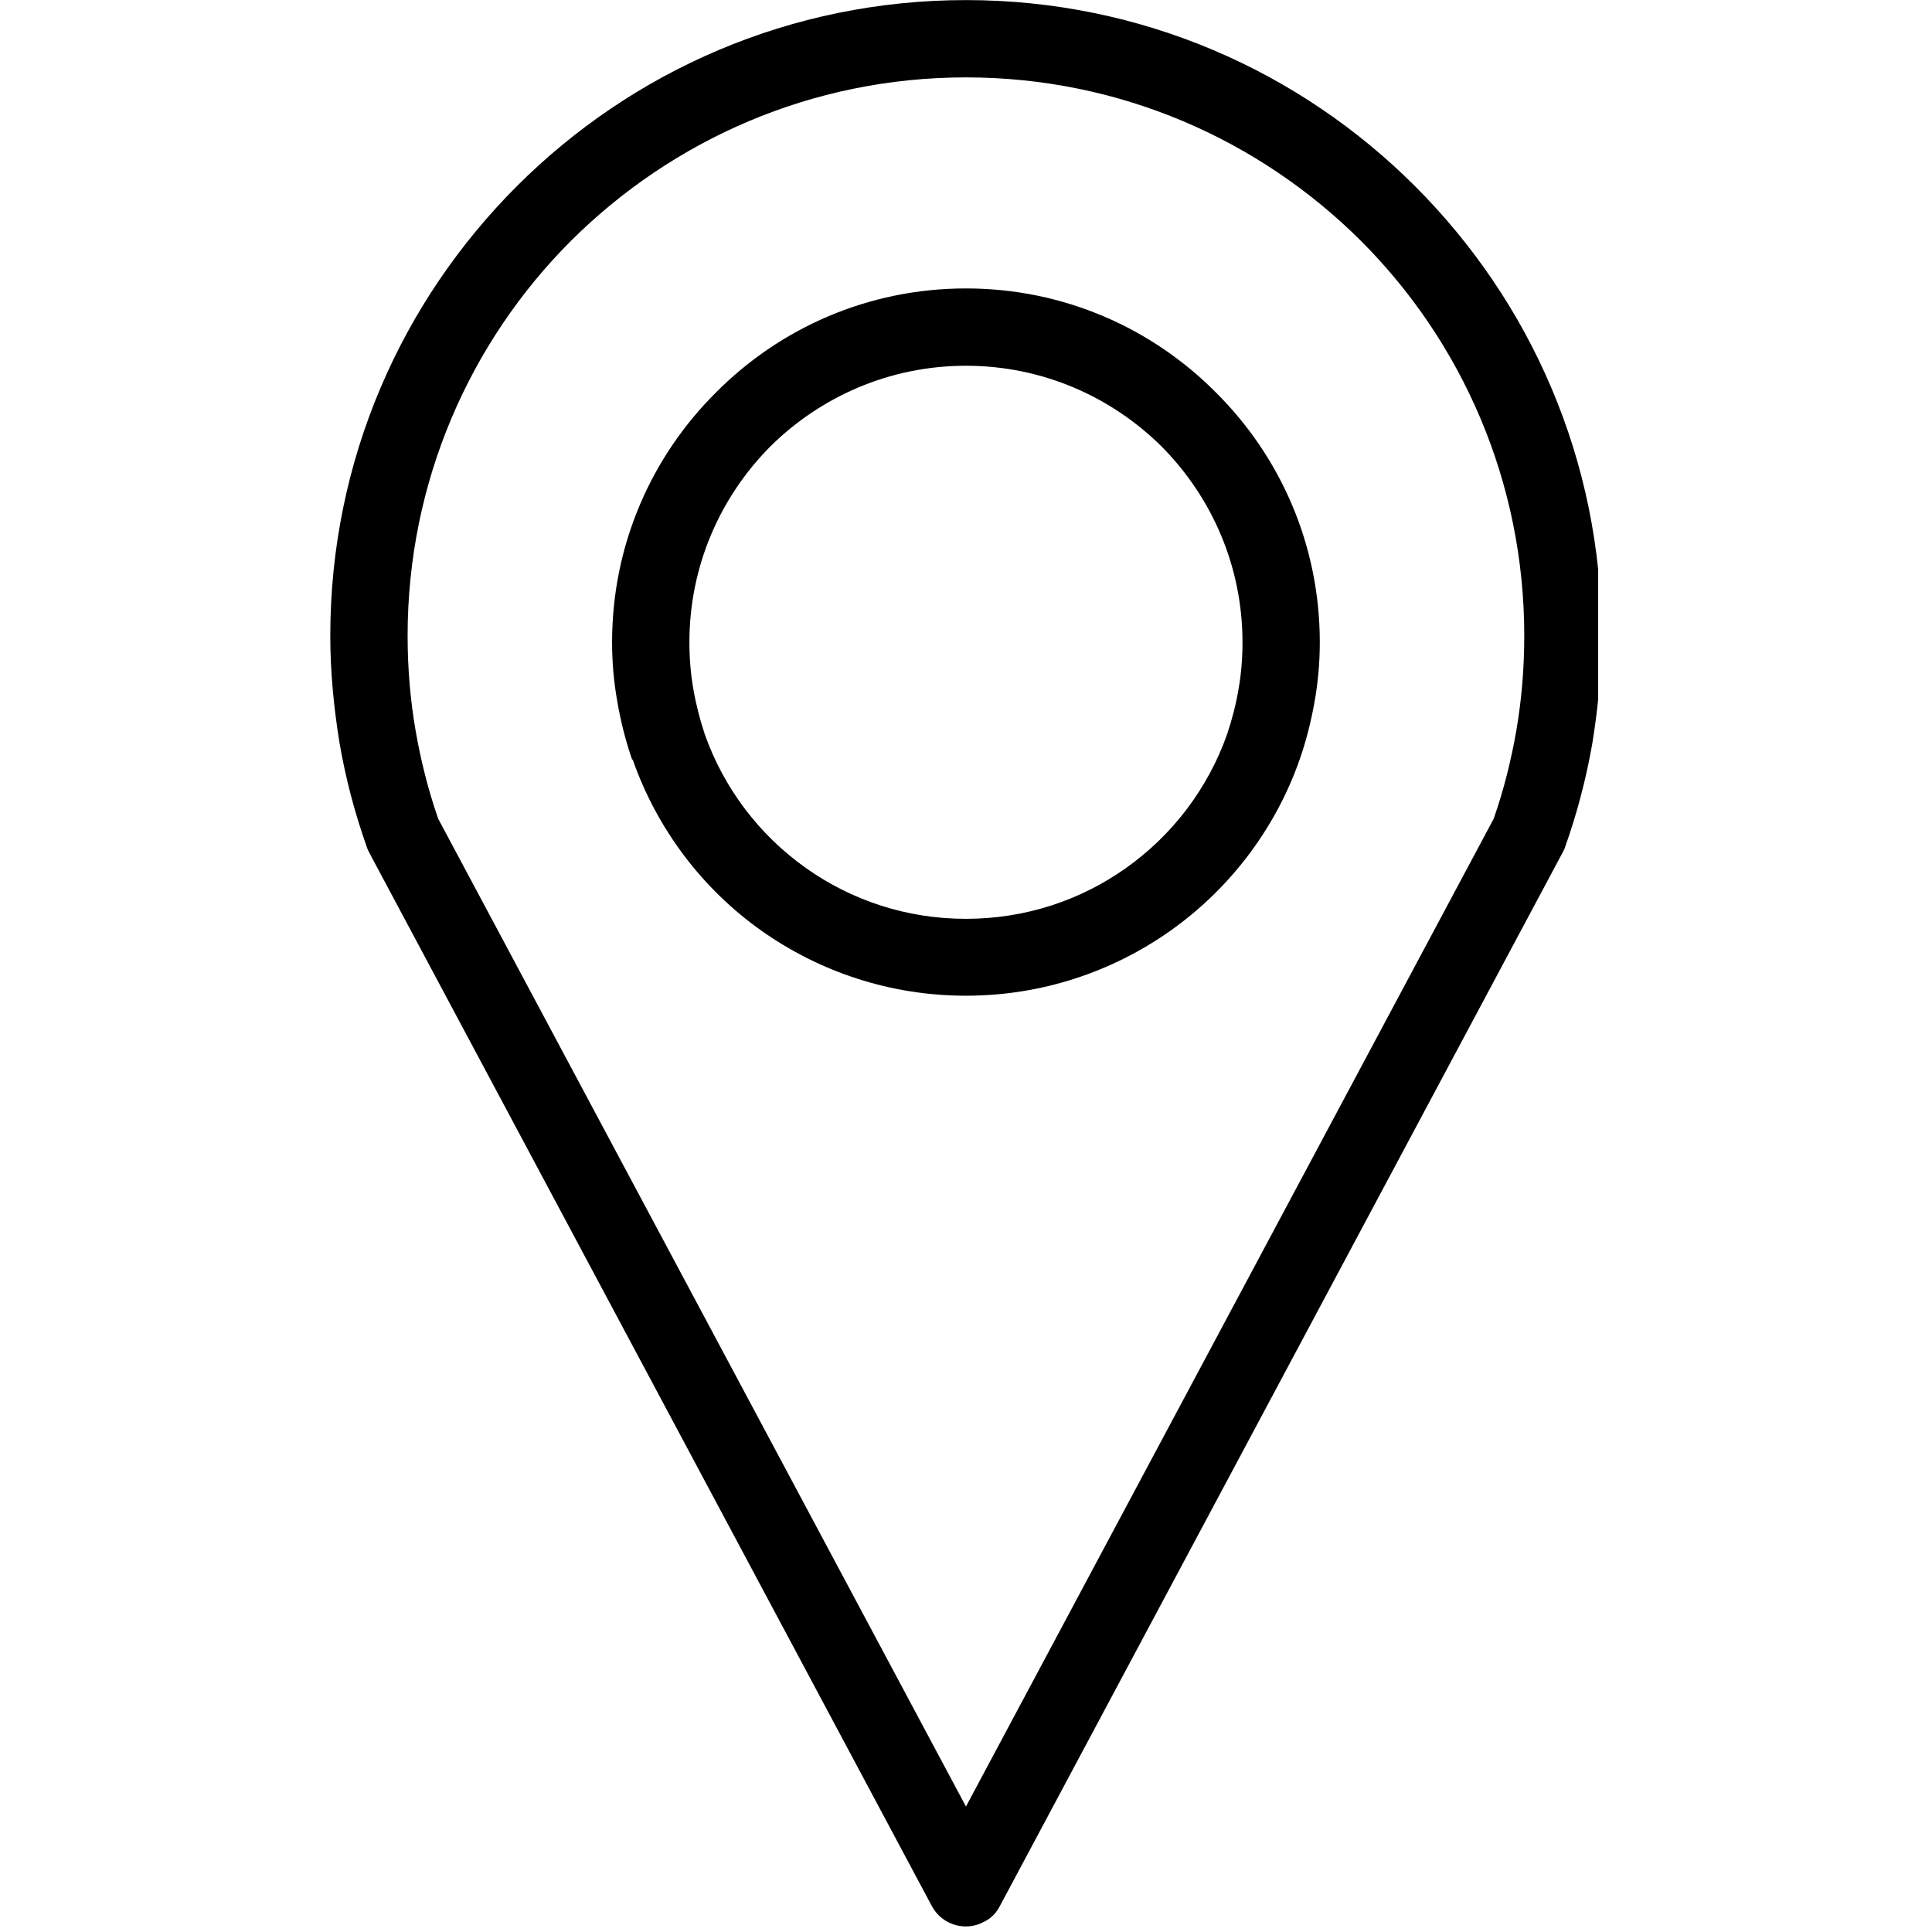 <svg xmlns="http://www.w3.org/2000/svg" xmlns:xlink="http://www.w3.org/1999/xlink" width="256" zoomAndPan="magnify" viewBox="0 0 192 192" height="256" preserveAspectRatio="xMidYMid meet" version="1.0"><defs><clipPath id="7d6f9542cb"><path d="M 32.824 0 L 158.824 0 L 158.824 192 L 32.824 192 Z M 32.824 0 " clip-rule="nonzero"/></clipPath></defs><g clip-path="url(#7d6f9542cb)"><path fill="#000000" d="M 95.996 179.531 L 148.441 81.367 C 149.441 78.504 150.18 75.551 150.699 72.555 C 151.219 69.516 151.48 66.391 151.48 63.176 C 151.48 47.852 145.273 33.957 135.242 23.93 C 125.172 13.902 111.32 7.691 95.996 7.691 C 80.668 7.691 66.82 13.902 56.746 23.93 C 46.719 33.957 40.508 47.852 40.508 63.176 C 40.508 66.391 40.77 69.516 41.293 72.555 C 41.812 75.551 42.551 78.504 43.547 81.367 Z M 95.996 28.664 C 105.719 28.664 114.488 32.613 120.828 38.996 C 127.211 45.332 131.16 54.105 131.16 63.828 C 131.16 65.824 130.988 67.781 130.641 69.734 C 130.293 71.688 129.816 73.598 129.164 75.465 C 126.734 82.41 122.176 88.359 116.27 92.527 C 110.539 96.562 103.551 98.953 95.996 98.953 C 88.441 98.953 81.449 96.562 75.719 92.527 C 69.816 88.359 65.301 82.41 62.867 75.465 L 62.824 75.508 C 62.176 73.641 61.695 71.73 61.348 69.734 C 61 67.781 60.828 65.824 60.828 63.828 C 60.828 54.105 64.777 45.332 71.16 38.996 C 77.5 32.613 86.27 28.664 95.996 28.664 Z M 115.445 44.379 C 110.453 39.43 103.594 36.348 95.996 36.348 C 88.398 36.348 81.539 39.43 76.543 44.379 C 71.594 49.371 68.512 56.23 68.512 63.828 C 68.512 65.434 68.645 67 68.902 68.473 C 69.164 69.992 69.555 71.512 70.031 72.945 C 71.941 78.375 75.504 83.02 80.105 86.273 C 84.578 89.445 90.047 91.312 95.996 91.312 C 101.941 91.312 107.414 89.445 111.887 86.273 C 116.488 83.02 120.047 78.375 121.957 72.945 C 122.434 71.512 122.824 70.039 123.086 68.473 C 123.348 67 123.477 65.434 123.477 63.828 C 123.477 56.23 120.395 49.371 115.445 44.379 Z M 155.344 84.625 L 99.383 189.387 C 99.035 190.082 98.512 190.645 97.773 190.992 C 95.953 191.992 93.605 191.297 92.609 189.43 L 36.777 84.887 C 36.645 84.625 36.516 84.406 36.43 84.105 C 35.258 80.805 34.344 77.332 33.738 73.816 C 33.172 70.297 32.824 66.781 32.824 63.176 C 32.824 45.723 39.902 29.965 51.363 18.504 C 62.781 7.086 78.543 0.008 95.996 0.008 C 113.449 0.008 129.207 7.086 140.625 18.504 C 152.09 29.965 159.164 45.723 159.164 63.176 C 159.164 66.781 158.816 70.297 158.254 73.816 C 157.645 77.332 156.734 80.805 155.562 84.105 C 155.52 84.277 155.43 84.453 155.344 84.625 Z M 155.344 84.625 " fill-opacity="1" fill-rule="nonzero"/></g></svg>